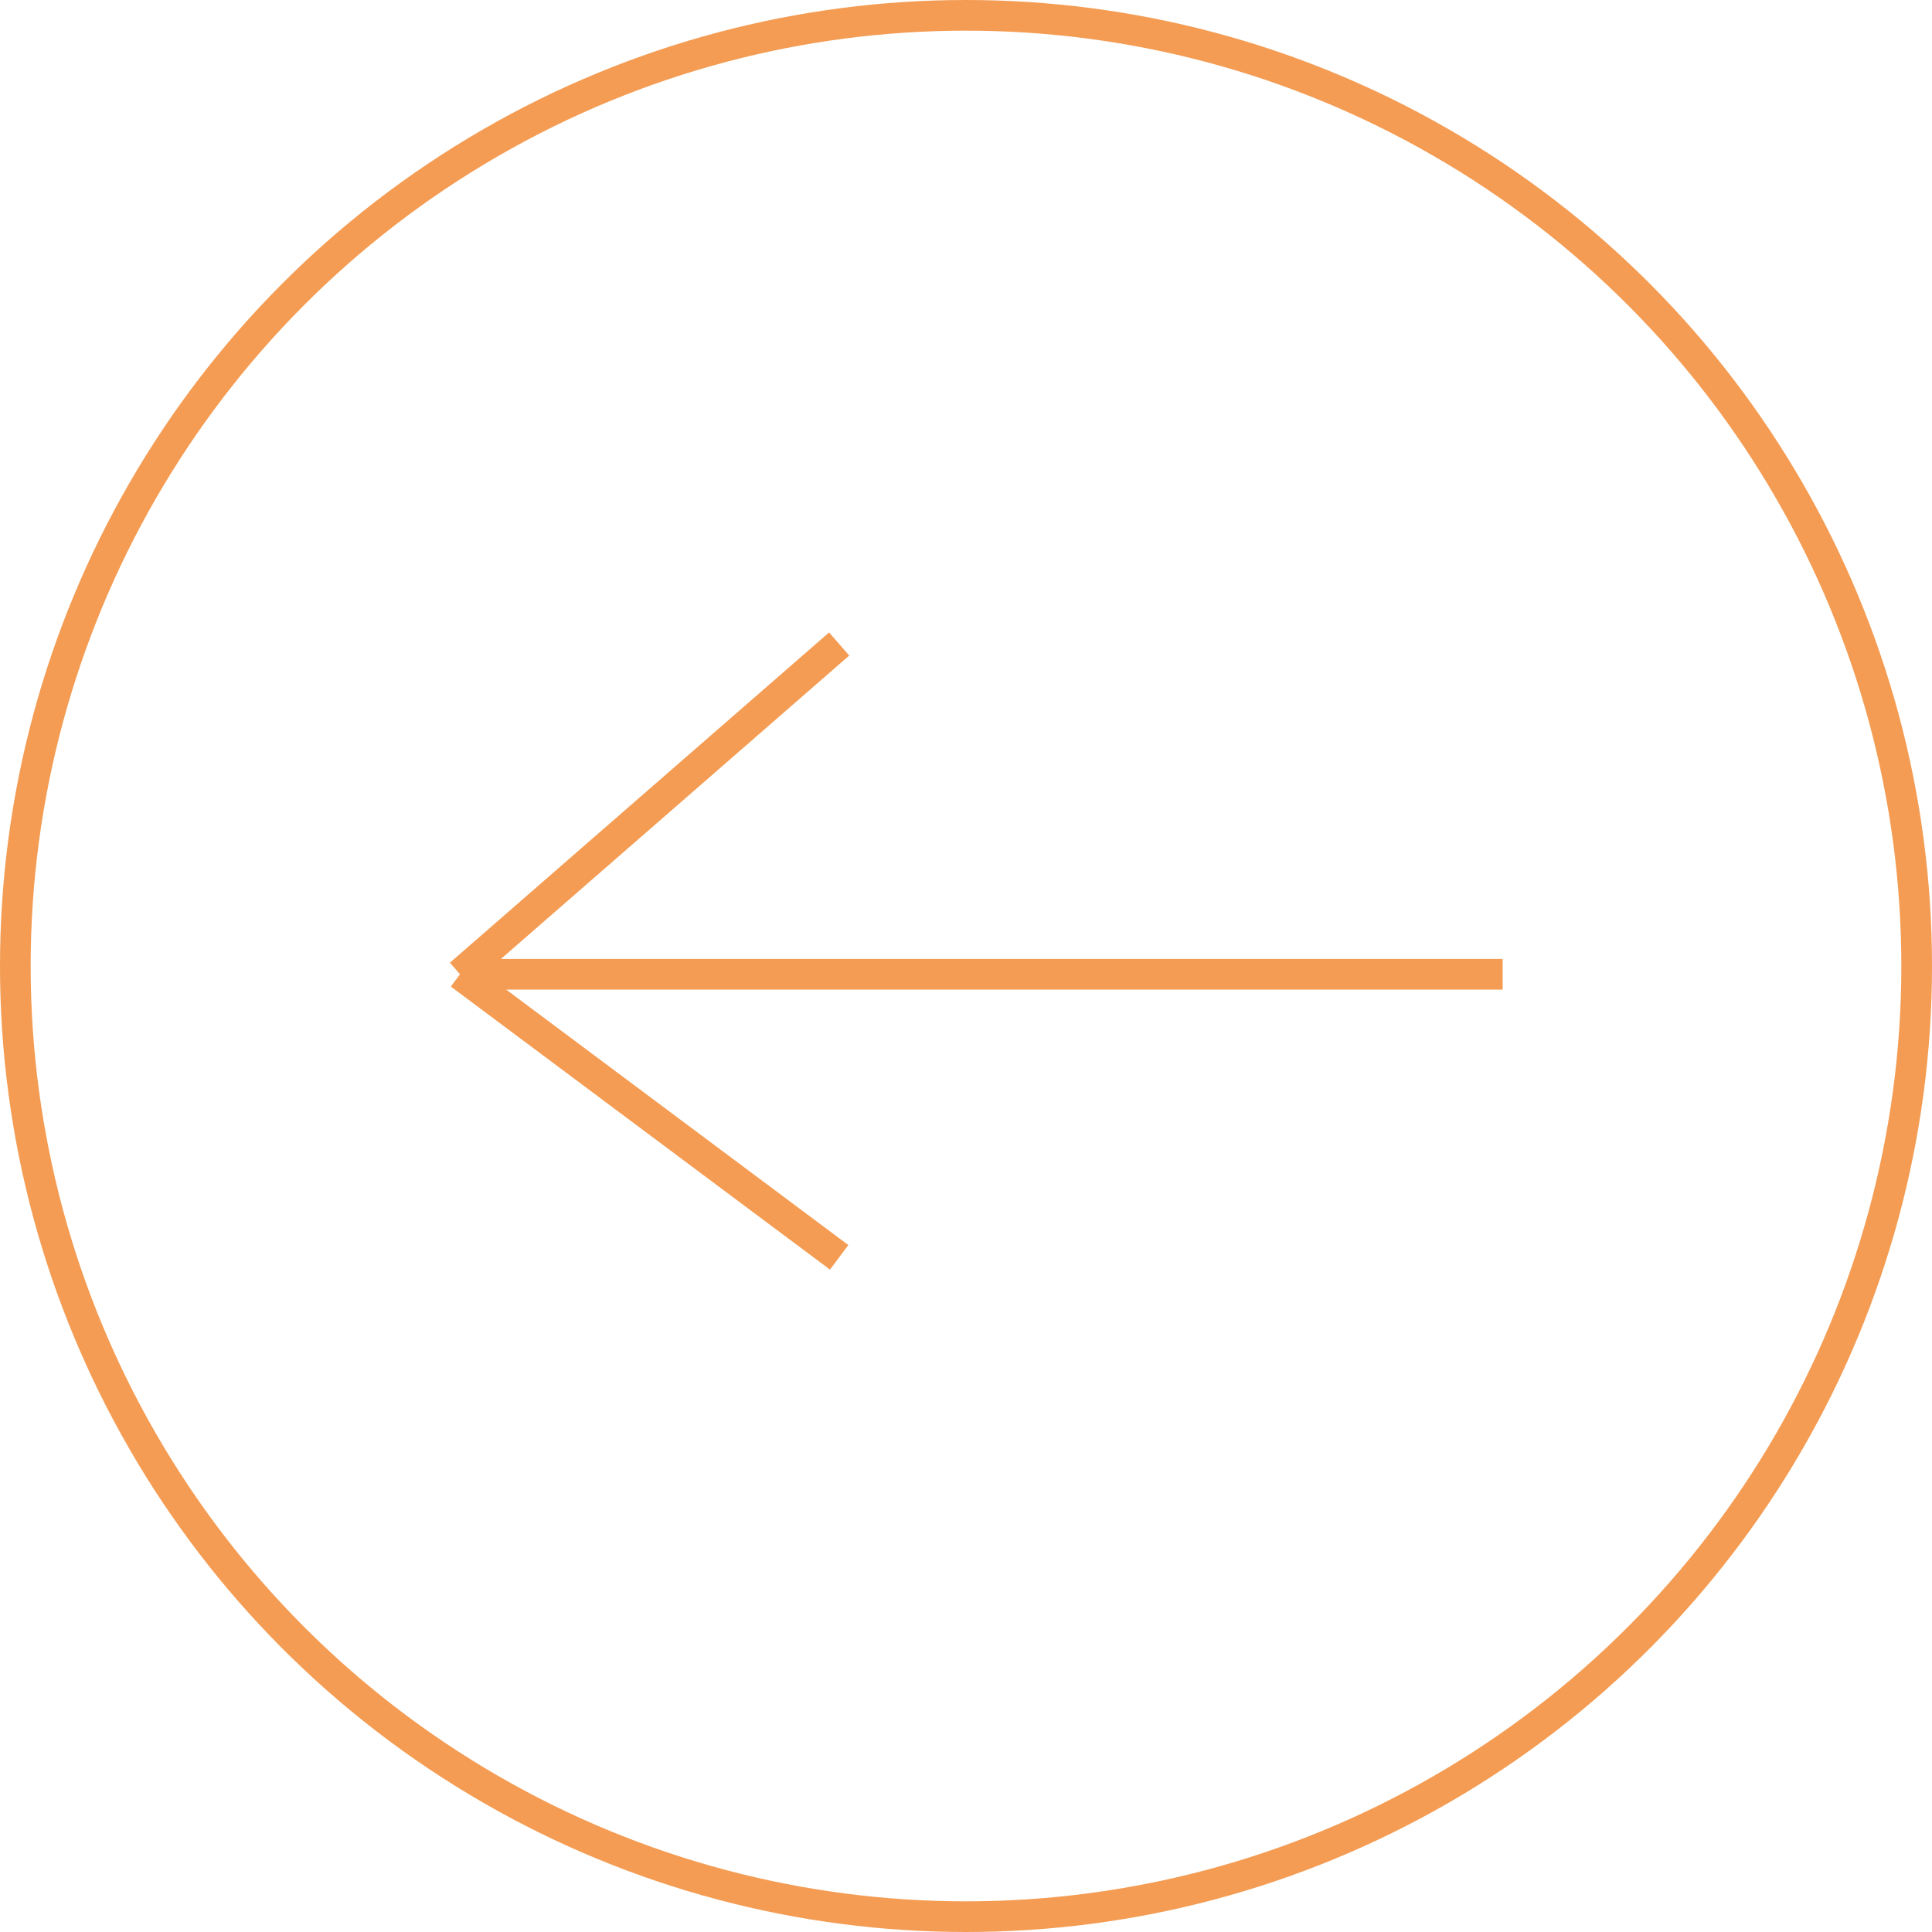 <?xml version="1.0" encoding="UTF-8"?> <svg xmlns="http://www.w3.org/2000/svg" width="63" height="63" viewBox="0 0 63 63" fill="none"> <circle cx="31.5" cy="31.5" r="31" transform="matrix(-1 0 0 1 63 0)" stroke="#F49C53"></circle> <path d="M49 31.769H15M15 31.769L27.364 21M15 31.769L27.364 41" stroke="#F49C53"></path> </svg> 